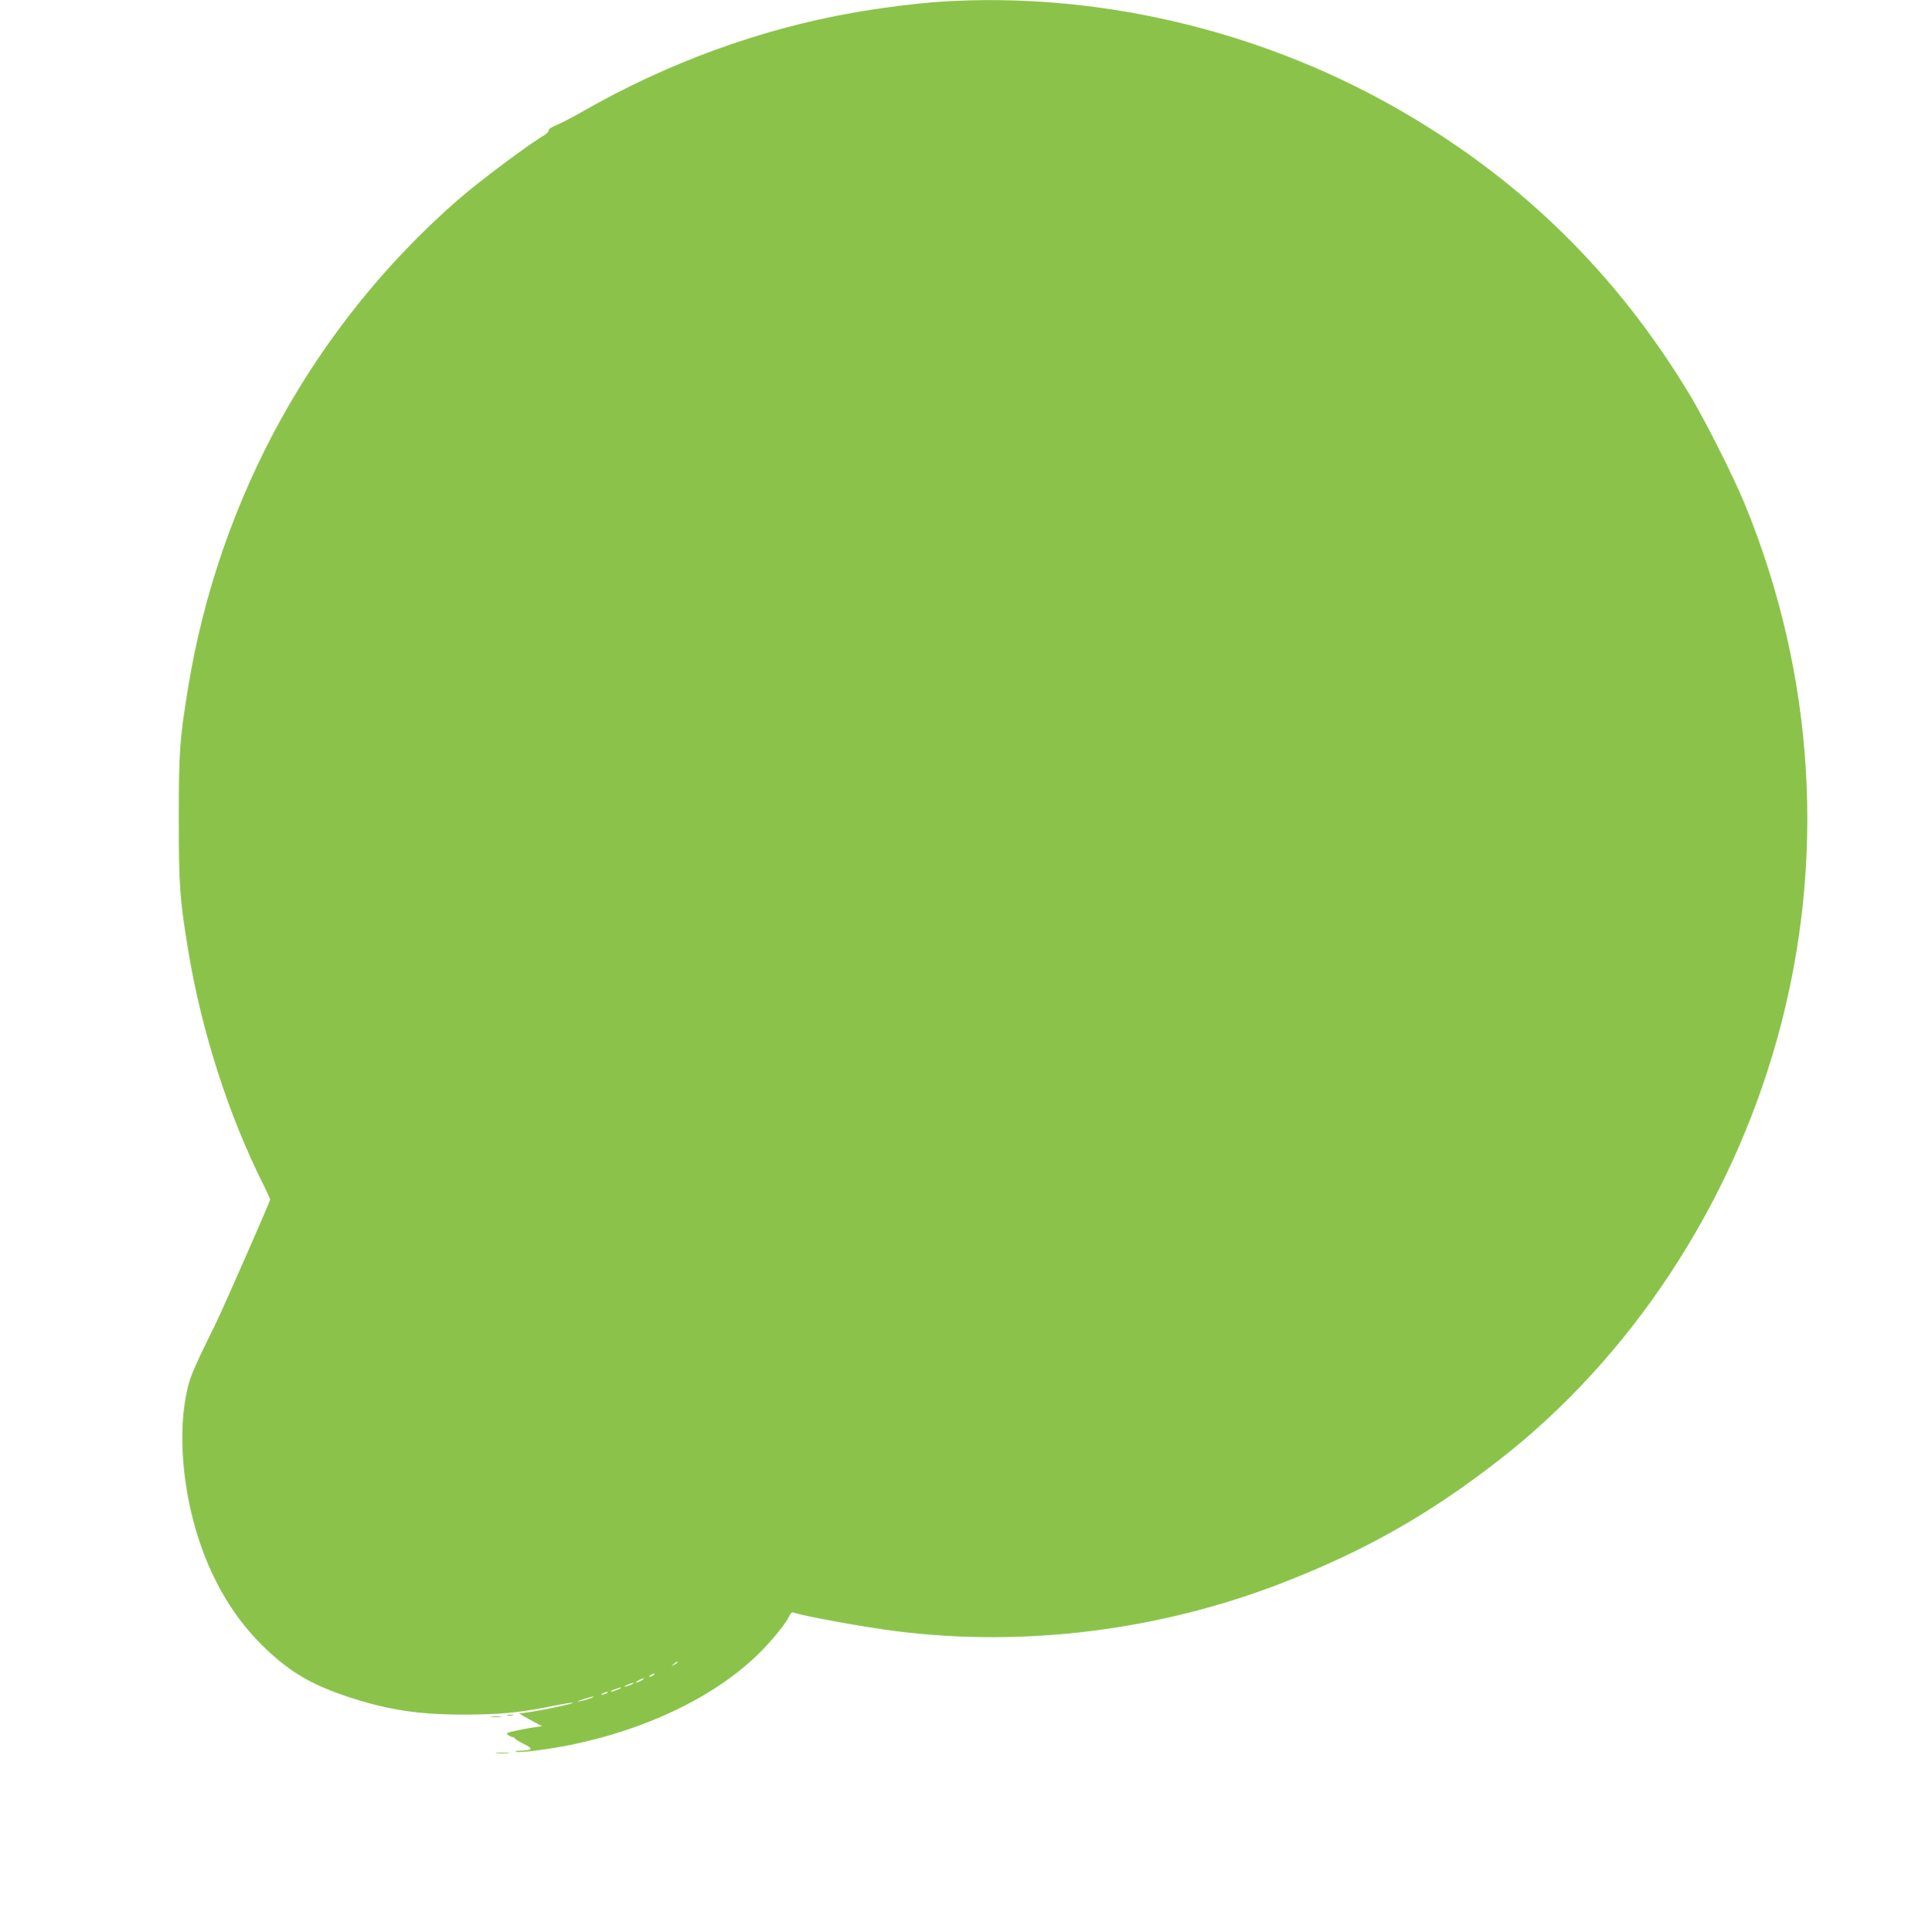 <?xml version="1.0" standalone="no"?>
<!DOCTYPE svg PUBLIC "-//W3C//DTD SVG 20010904//EN"
 "http://www.w3.org/TR/2001/REC-SVG-20010904/DTD/svg10.dtd">
<svg version="1.0" xmlns="http://www.w3.org/2000/svg"
 width="1271pt" height="1280pt" viewBox="0 0 1271 1280"
 preserveAspectRatio="xMidYMid meet">
<g transform="translate(0,1280) scale(0.1,-0.1)"
fill="#8bc34a" stroke="none">
<path d="M6236 12789 c-155 -10 -402 -41 -586 -74 -615 -108 -1226 -332 -1786
-652 -67 -38 -146 -80 -177 -92 -33 -13 -54 -28 -51 -35 2 -6 -10 -20 -28 -31
-110 -65 -436 -309 -578 -433 -949 -831 -1578 -1970 -1784 -3232 -55 -338 -61
-416 -61 -865 0 -449 6 -527 61 -865 88 -537 267 -1098 499 -1559 25 -50 45
-95 45 -100 0 -5 -67 -162 -149 -348 -196 -444 -186 -423 -280 -613 -45 -91
-90 -193 -101 -228 -101 -324 -51 -829 120 -1229 96 -223 216 -399 378 -555
167 -160 310 -243 556 -324 258 -84 457 -115 756 -115 248 0 375 12 623 63 55
10 101 18 103 15 6 -5 -178 -45 -278 -60 l-77 -11 28 -17 c16 -9 50 -28 76
-42 l47 -25 -49 -7 c-26 -3 -81 -13 -121 -22 -65 -14 -71 -17 -55 -29 10 -7
24 -14 31 -14 6 0 12 -3 12 -7 0 -5 27 -21 60 -38 67 -33 62 -42 -20 -45 -25
-1 -39 -4 -32 -7 23 -9 220 16 367 46 527 109 986 337 1271 632 82 86 155 178
176 224 6 14 17 24 24 21 60 -23 478 -99 689 -125 849 -106 1742 6 2554 321
546 212 976 456 1438 816 868 676 1527 1674 1838 2782 329 1175 254 2416 -215
3555 -73 177 -261 550 -360 715 -493 820 -1145 1454 -1980 1922 -906 508
-1964 752 -2984 687z m-1746 -11004 c0 -2 -10 -9 -22 -15 -22 -11 -22 -10 -4
4 21 17 26 19 26 11z m-160 -85 c-8 -5 -19 -10 -25 -10 -5 0 -3 5 5 10 8 5 20
10 25 10 6 0 3 -5 -5 -10z m-80 -35 c-14 -8 -29 -14 -35 -14 -5 0 1 6 15 14
14 8 30 14 35 14 6 0 -1 -6 -15 -14z m-60 -24 c-8 -5 -26 -11 -40 -15 -21 -5
-20 -3 5 9 32 15 60 20 35 6z m-95 -36 c-16 -8 -37 -14 -45 -14 -8 0 1 7 20
14 46 18 64 17 25 0z m-75 -25 c-8 -5 -22 -9 -30 -9 -10 0 -8 3 5 9 27 12 43
12 25 0z m-110 -34 c-20 -8 -51 -16 -70 -19 -23 -4 -15 0 20 12 62 21 104 27
50 7z"/>
<path d="M3363 1433 c9 -2 25 -2 35 0 9 3 1 5 -18 5 -19 0 -27 -2 -17 -5z"/>
<path d="M3258 1423 c18 -2 45 -2 60 0 15 2 0 4 -33 4 -33 0 -45 -2 -27 -4z"/>
<path d="M3293 1183 c20 -2 54 -2 75 0 20 2 3 4 -38 4 -41 0 -58 -2 -37 -4z"/>
</g>
</svg>
